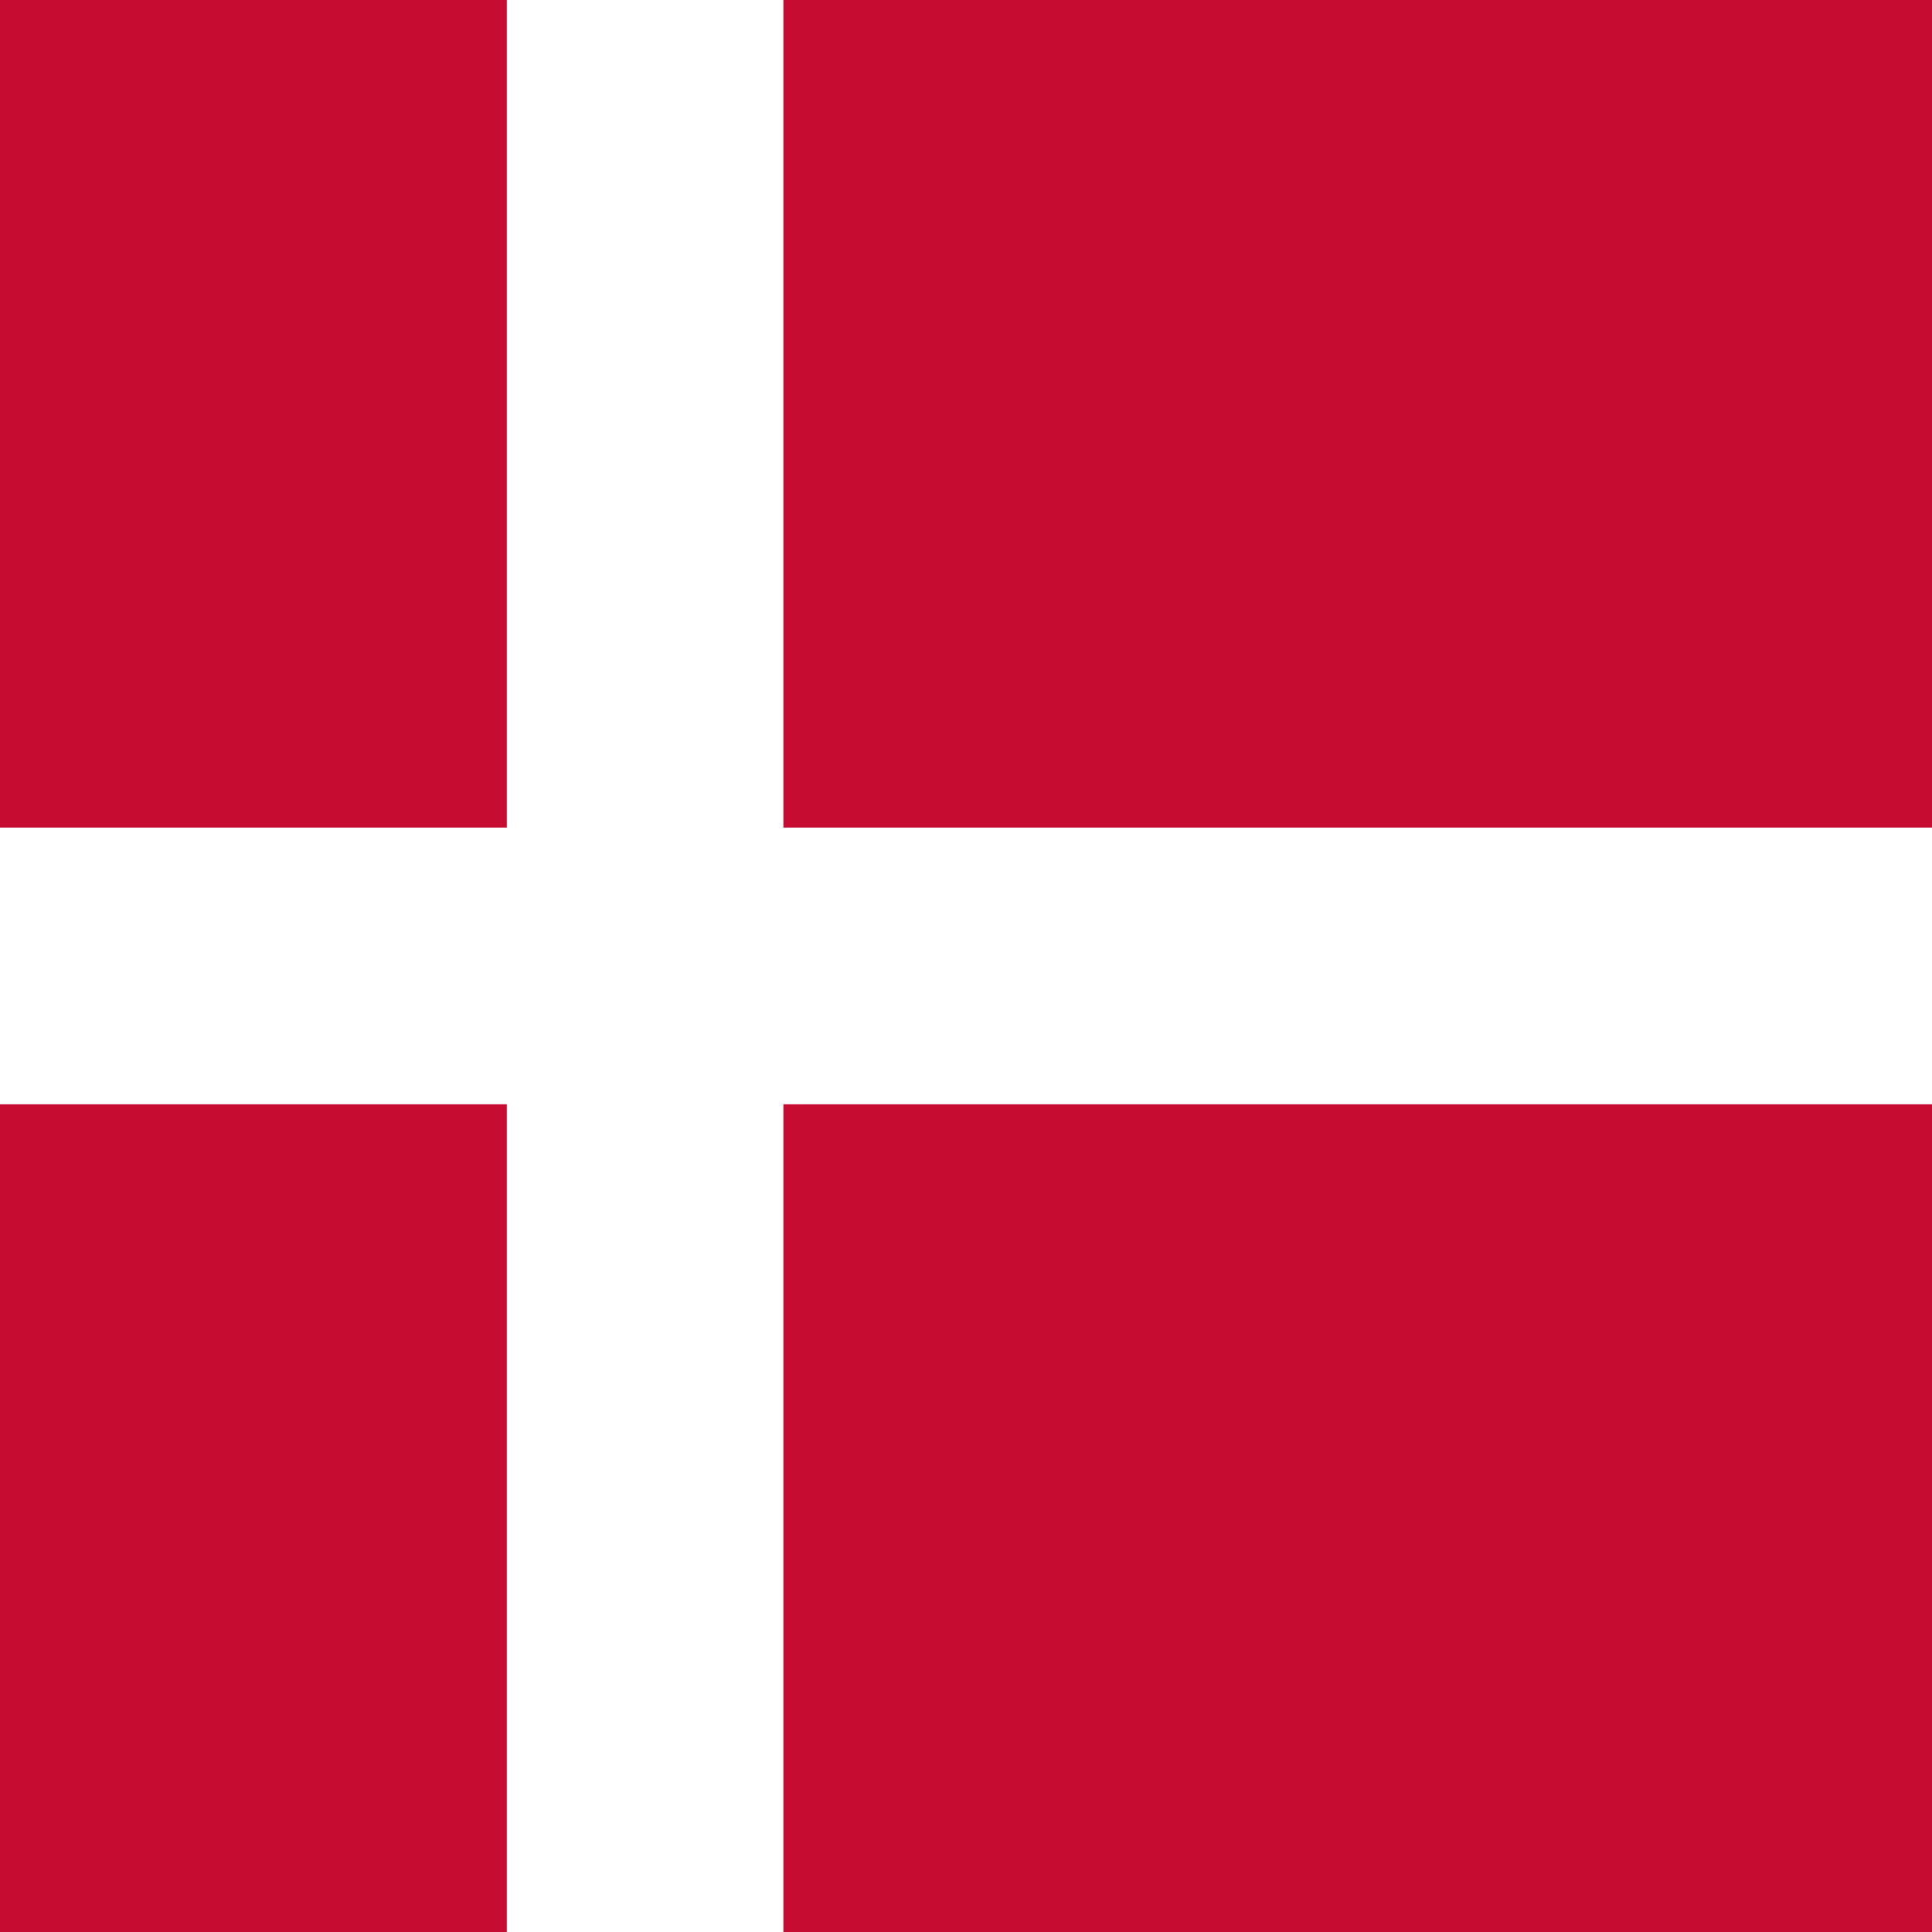 <?xml version="1.0" encoding="utf-8"?>
<!-- Generator: Adobe Illustrator 22.0.1, SVG Export Plug-In . SVG Version: 6.00 Build 0)  -->
<svg version="1.1" id="Layer_1" xmlns="http://www.w3.org/2000/svg" xmlns:xlink="http://www.w3.org/1999/xlink" x="0px" y="0px"
	 viewBox="0 0 20 20" style="enable-background:new 0 0 20 20;" xml:space="preserve">
<style type="text/css">
	.st0{clip-path:url(#SVGID_2_);fill:#C60C30;}
	.st1{clip-path:url(#SVGID_2_);fill:#FFFFFF;}
</style>
<g>
	<defs>
		<rect id="SVGID_1_" y="0" width="20" height="20"/>
	</defs>
	<clipPath id="SVGID_2_">
		<use xlink:href="#SVGID_1_"  style="overflow:visible;"/>
	</clipPath>
	<rect id="_x33_" x="-3.274" y="0" class="st0" width="26.549" height="20"/>
	<rect id="_x32_" x="5.247" y="0" class="st1" width="2.863" height="20"/>
	
		<rect id="_x31__1_" x="8.568" y="-3.274" transform="matrix(5.971916e-11 1 -1 5.971916e-11 20 1.200568e-08)" class="st1" width="2.863" height="26.549"/>
</g>
</svg>
